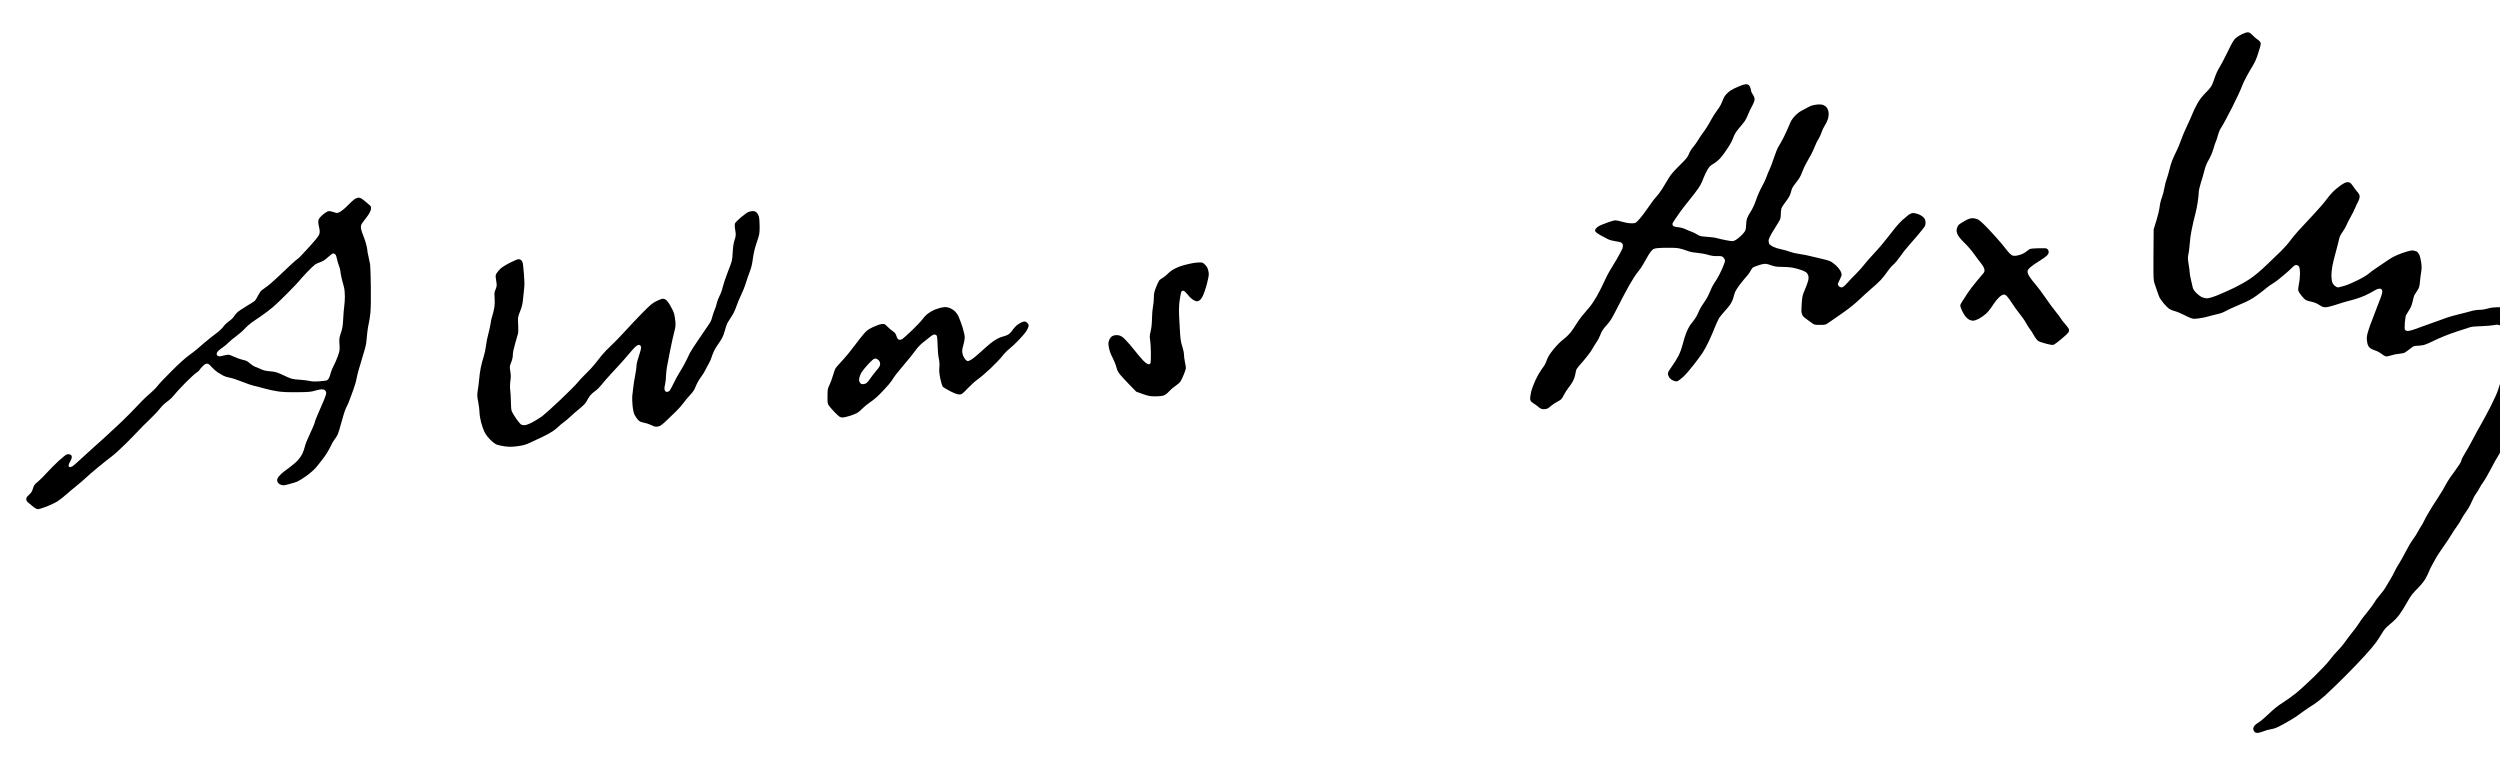 <?xml version="1.0" encoding="UTF-8" standalone="no"?>
<!DOCTYPE svg PUBLIC "-//W3C//DTD SVG 20010904//EN" "http://www.w3.org/TR/2001/REC-SVG-20010904/DTD/svg10.dtd">
<svg version="1.0" xmlns="http://www.w3.org/2000/svg" width="468pt" height="142pt" viewBox="0 0 468 142" preserveAspectRatio="xMidYMid meet">
<g transform="translate(0,142) scale(0.012,-0.012)" fill="#000000" stroke="none">
<path d="M34974 11300 c-32 -16 -76 -43 -96 -60 -29 -24 -58 -72 -128 -218 -50 -103 -109 -214 -130 -247 -22 -33 -50 -94 -64 -135 -13 -41 -34 -97 -46 -125 -14 -33 -47 -75 -98 -125 -53 -52 -93 -104 -129 -165 -28 -50 -61 -117 -74 -150 -12 -33 -53 -125 -91 -205 -38 -80 -81 -181 -95 -225 -14 -44 -45 -119 -69 -166 -23 -47 -54 -113 -67 -147 -14 -34 -33 -97 -43 -140 -9 -42 -28 -106 -41 -142 -14 -36 -31 -103 -39 -150 -7 -47 -25 -114 -39 -149 -15 -37 -30 -99 -35 -145 -5 -46 -27 -140 -51 -216 l-42 -135 -3 -395 c-2 -372 -1 -398 17 -450 11 -30 31 -87 43 -126 13 -38 29 -81 36 -95 7 -13 35 -51 61 -85 26 -33 65 -72 86 -87 21 -14 61 -31 88 -37 28 -6 98 -35 157 -65 86 -44 116 -55 155 -55 27 0 91 9 143 20 51 12 97 23 101 26 4 2 48 13 97 24 55 11 108 30 138 49 27 16 125 61 217 100 134 56 189 85 270 143 56 40 123 92 150 116 27 23 73 56 103 73 29 17 75 50 101 73 27 23 70 59 96 80 26 21 70 61 97 88 39 40 54 49 77 46 17 -2 32 -12 40 -28 7 -14 13 -61 13 -105 0 -44 -7 -116 -17 -160 -9 -45 -13 -92 -10 -106 4 -14 25 -49 49 -77 23 -29 52 -59 64 -67 12 -8 54 -21 92 -29 48 -10 87 -26 122 -50 41 -28 62 -36 98 -36 27 0 93 16 161 39 64 22 172 54 241 71 73 18 164 50 220 76 52 25 116 58 141 75 26 16 59 29 78 29 25 0 34 -6 41 -26 8 -21 4 -43 -19 -108 -16 -44 -52 -139 -81 -211 -28 -71 -69 -179 -91 -238 -21 -59 -42 -132 -45 -161 -4 -31 -1 -75 6 -105 8 -34 21 -59 41 -75 16 -14 52 -32 81 -40 29 -9 73 -32 97 -51 25 -20 55 -38 68 -41 13 -4 49 3 81 14 31 11 87 23 124 26 38 3 78 11 90 17 13 7 43 29 68 49 25 20 55 42 67 49 12 6 43 11 70 11 26 0 68 5 93 11 25 6 104 39 175 75 77 38 212 92 325 130 107 36 211 70 230 75 19 6 98 12 174 14 77 3 163 10 191 16 40 9 61 9 89 -1 20 -6 50 -23 67 -37 16 -14 37 -39 45 -55 8 -16 22 -68 29 -116 8 -48 15 -110 15 -139 0 -28 -20 -128 -45 -227 -24 -96 -60 -217 -79 -268 -19 -51 -44 -126 -56 -167 -12 -41 -65 -158 -117 -260 -53 -102 -121 -229 -151 -281 -31 -52 -77 -135 -102 -185 -26 -49 -67 -126 -92 -170 -24 -44 -58 -102 -75 -128 -17 -26 -34 -63 -37 -82 -4 -21 -43 -82 -102 -161 -52 -69 -105 -147 -118 -172 -13 -26 -45 -83 -71 -127 -26 -44 -73 -118 -104 -165 -32 -47 -84 -129 -115 -184 -32 -54 -65 -114 -73 -134 -8 -20 -28 -55 -43 -77 -15 -22 -39 -62 -53 -90 -14 -27 -48 -81 -77 -120 -29 -38 -79 -124 -112 -190 -34 -66 -79 -146 -100 -179 -22 -32 -54 -87 -70 -123 -16 -36 -44 -88 -62 -116 -18 -29 -50 -82 -70 -118 -19 -37 -62 -96 -94 -131 -32 -36 -74 -91 -92 -124 -19 -32 -70 -101 -113 -153 -43 -51 -99 -125 -123 -165 -25 -39 -76 -109 -115 -156 -38 -47 -89 -114 -113 -150 -25 -36 -72 -92 -106 -125 -34 -33 -88 -97 -121 -141 -34 -47 -139 -159 -246 -264 -104 -101 -235 -220 -293 -266 -58 -46 -150 -112 -205 -146 -66 -41 -137 -98 -210 -169 -60 -58 -131 -118 -158 -134 -26 -15 -56 -38 -67 -52 -11 -14 -20 -35 -20 -47 0 -12 7 -32 16 -44 11 -15 25 -22 50 -22 19 0 61 11 94 25 33 14 88 29 124 34 53 8 90 24 208 89 79 44 160 93 181 109 21 15 77 56 125 90 48 34 117 80 154 102 36 23 113 83 170 135 57 51 191 181 298 287 107 107 254 259 325 338 72 79 149 171 173 205 24 33 64 96 90 139 37 63 64 93 133 149 56 45 107 97 143 148 31 43 79 120 107 171 28 52 67 114 87 139 19 25 65 74 102 110 36 36 85 97 107 135 22 39 48 93 58 120 11 28 29 66 41 85 12 20 35 63 52 95 16 33 70 116 119 185 49 69 109 159 133 200 24 41 62 100 86 130 23 30 56 82 72 115 17 33 51 87 76 120 25 33 62 98 81 144 19 46 50 105 69 130 18 25 44 66 56 91 12 24 39 67 60 95 21 27 73 118 116 200 42 83 94 175 114 205 21 30 49 89 64 130 15 41 41 92 58 114 17 21 67 104 110 185 44 80 109 207 145 281 36 74 71 153 80 175 8 22 23 85 34 140 11 55 33 129 49 165 15 36 53 140 84 232 l56 168 0 126 c0 98 -4 134 -17 162 -9 19 -42 63 -74 96 -31 34 -66 81 -79 106 -12 25 -38 64 -57 87 -19 24 -54 54 -77 68 -24 14 -81 40 -127 57 -80 30 -90 31 -216 29 -100 -1 -148 -6 -195 -21 -35 -11 -92 -20 -128 -20 -37 0 -96 -9 -135 -21 -39 -11 -124 -34 -190 -49 -66 -16 -151 -40 -190 -54 -38 -14 -153 -55 -255 -92 -102 -36 -214 -77 -250 -90 -36 -13 -79 -24 -96 -24 -17 0 -37 7 -44 15 -9 10 -10 41 -5 112 4 54 13 109 20 123 7 14 29 49 48 77 24 36 41 78 53 130 9 43 21 87 26 98 6 11 26 43 45 72 31 46 37 63 44 142 5 50 13 120 20 156 8 50 8 85 -1 147 -6 45 -20 99 -31 120 -10 20 -27 42 -37 47 -9 5 -33 12 -52 16 -26 5 -64 -3 -150 -31 -66 -21 -147 -56 -190 -82 -41 -25 -104 -66 -140 -92 -36 -25 -91 -63 -122 -83 -31 -20 -75 -52 -97 -73 -23 -20 -97 -65 -166 -99 -68 -35 -162 -75 -209 -89 -46 -14 -93 -26 -104 -26 -11 0 -34 12 -51 26 -17 14 -35 42 -41 62 -5 20 -10 66 -10 102 0 36 7 101 15 145 8 44 33 143 54 220 21 77 44 165 50 196 8 39 26 75 55 115 24 33 51 79 60 104 10 25 39 83 66 130 27 47 58 110 70 140 12 30 32 74 46 97 13 23 24 58 24 77 0 27 -9 46 -33 73 -19 21 -47 59 -64 84 -17 25 -38 51 -46 58 -9 7 -29 13 -46 13 -22 1 -53 -14 -104 -48 -39 -27 -96 -74 -125 -104 -30 -30 -77 -87 -106 -127 -28 -39 -118 -143 -201 -231 -82 -88 -187 -200 -231 -249 -45 -49 -102 -118 -128 -155 -25 -36 -88 -107 -138 -157 -51 -50 -158 -153 -238 -229 -94 -90 -184 -164 -255 -211 -60 -41 -173 -104 -250 -141 -77 -37 -193 -88 -257 -114 -74 -29 -133 -46 -159 -46 -24 0 -62 9 -85 20 -23 12 -62 43 -87 69 -31 33 -48 61 -52 87 -4 22 -16 72 -26 113 -10 41 -19 89 -19 105 0 17 -7 77 -17 134 -15 88 -15 110 -4 160 7 31 17 107 21 167 4 61 16 153 28 205 11 52 25 115 30 140 5 25 19 79 30 120 11 41 28 122 36 180 9 58 16 126 16 152 0 25 14 88 30 139 17 51 42 138 56 193 15 62 38 122 59 156 18 30 45 84 59 120 14 36 30 85 37 110 6 25 17 57 25 71 7 15 23 62 34 105 13 47 34 96 54 123 18 25 92 162 164 303 71 142 140 287 151 323 12 35 47 111 78 167 31 57 76 135 100 173 24 39 53 102 65 140 11 39 29 96 40 127 12 34 18 67 14 83 -4 14 -23 36 -44 49 -20 13 -57 45 -82 70 -34 35 -51 46 -75 46 -18 0 -58 -13 -91 -30z"/>
<path d="M27121 10484 c-46 -19 -103 -48 -126 -64 -23 -16 -56 -44 -72 -64 -17 -19 -36 -52 -43 -73 -7 -21 -23 -59 -36 -84 -12 -25 -41 -69 -63 -97 -23 -29 -59 -85 -80 -125 -21 -39 -54 -97 -74 -127 -19 -30 -52 -78 -74 -107 -21 -28 -50 -73 -66 -100 -15 -26 -49 -74 -75 -105 -26 -31 -56 -80 -67 -110 -16 -44 -39 -73 -146 -178 -97 -96 -138 -144 -176 -210 -27 -47 -71 -119 -97 -160 -27 -41 -66 -94 -88 -116 -22 -23 -63 -76 -91 -118 -29 -42 -74 -106 -102 -143 -27 -37 -69 -87 -91 -110 -40 -42 -43 -43 -106 -43 -40 0 -96 10 -148 25 -59 18 -95 23 -119 19 -20 -4 -71 -20 -114 -36 -43 -15 -96 -37 -118 -48 -21 -11 -46 -31 -55 -44 -12 -19 -13 -29 -5 -45 6 -11 41 -36 78 -57 38 -20 88 -48 113 -60 25 -14 77 -28 116 -33 39 -5 81 -14 92 -20 12 -6 25 -23 28 -36 3 -14 1 -39 -5 -56 -6 -17 -47 -95 -92 -173 -45 -77 -95 -160 -110 -183 -16 -23 -53 -96 -83 -163 -30 -67 -83 -171 -118 -232 -35 -61 -85 -136 -113 -168 -27 -31 -79 -92 -114 -134 -34 -43 -78 -104 -96 -136 -18 -32 -55 -85 -81 -119 -27 -34 -81 -86 -119 -115 -43 -32 -104 -94 -152 -154 -55 -68 -86 -118 -98 -154 -10 -29 -27 -69 -38 -88 -12 -19 -37 -55 -56 -80 -19 -25 -58 -94 -87 -155 -28 -60 -59 -143 -68 -184 -9 -40 -16 -88 -16 -105 0 -21 8 -40 23 -53 12 -11 31 -25 43 -31 12 -6 40 -27 63 -47 33 -27 52 -35 83 -35 21 0 49 5 61 11 12 7 39 27 59 45 21 18 65 47 98 64 54 28 63 36 94 98 19 37 52 89 74 116 23 27 54 75 71 105 16 31 32 79 36 106 4 28 12 60 16 73 5 13 53 73 107 133 53 60 115 142 138 182 22 39 54 91 71 115 18 24 44 75 59 114 20 54 43 89 96 147 59 65 84 105 170 276 55 110 139 268 185 350 47 83 107 175 133 205 26 30 62 82 80 115 18 33 55 97 82 143 33 54 60 88 81 99 25 14 64 18 180 21 81 2 176 -1 211 -7 34 -6 91 -23 127 -37 44 -18 95 -29 165 -35 56 -5 132 -19 170 -31 48 -15 91 -21 142 -20 65 2 75 0 97 -22 14 -14 25 -37 25 -51 0 -14 -22 -74 -48 -133 -26 -59 -66 -134 -88 -167 -23 -33 -53 -83 -67 -110 -13 -28 -36 -78 -50 -112 -14 -35 -50 -97 -80 -138 -31 -41 -67 -106 -82 -144 -15 -38 -45 -91 -66 -117 -21 -27 -50 -65 -65 -86 -14 -20 -39 -69 -56 -110 -16 -40 -43 -123 -58 -185 -19 -71 -44 -141 -71 -190 -23 -43 -63 -107 -89 -143 -26 -36 -52 -75 -59 -87 -6 -12 -11 -31 -11 -43 0 -12 8 -35 17 -51 10 -16 36 -39 59 -50 29 -13 51 -18 69 -13 15 4 59 36 97 72 39 37 111 120 162 187 51 66 112 149 136 184 23 35 68 118 100 185 31 66 73 164 93 217 21 52 50 115 65 140 16 24 53 71 84 104 30 33 69 79 86 103 17 24 38 64 46 90 8 26 20 66 26 89 6 25 38 79 77 130 36 49 85 108 108 133 24 25 52 63 63 86 11 22 27 46 35 52 7 7 49 23 93 38 48 16 93 24 114 21 19 -2 61 -14 92 -26 44 -16 80 -21 156 -21 54 0 125 -5 158 -11 32 -5 88 -19 124 -31 36 -11 77 -29 92 -40 15 -10 32 -35 37 -54 7 -25 6 -50 -4 -88 -8 -29 -31 -90 -51 -137 -33 -74 -39 -98 -47 -207 -7 -90 -7 -134 2 -163 8 -25 24 -48 49 -66 20 -15 61 -45 91 -67 54 -41 55 -41 142 -41 87 0 88 0 146 42 32 23 126 88 208 144 95 66 188 140 255 204 58 56 146 135 195 177 50 41 115 102 145 134 31 33 77 91 102 129 26 39 67 87 92 108 25 20 72 77 106 125 33 49 90 123 128 164 37 41 108 123 157 182 50 59 95 117 102 129 7 12 12 38 12 57 0 19 -5 45 -12 57 -7 12 -24 31 -39 42 -15 12 -46 28 -69 36 -23 8 -56 15 -74 15 -19 0 -47 -11 -71 -28 -21 -16 -63 -51 -93 -78 -30 -27 -76 -76 -103 -109 -26 -33 -92 -116 -146 -185 -53 -69 -140 -170 -192 -225 -53 -55 -122 -134 -154 -175 -32 -41 -92 -109 -135 -151 -42 -41 -103 -105 -136 -142 -45 -50 -67 -67 -86 -67 -14 0 -33 8 -42 18 -10 10 -17 25 -17 33 0 8 13 39 30 69 16 30 29 65 30 78 0 12 -9 40 -19 60 -11 21 -42 59 -70 85 -29 27 -71 57 -94 67 -23 10 -86 28 -140 39 -53 12 -130 30 -170 40 -39 11 -111 25 -159 31 -48 6 -117 22 -154 36 -37 14 -99 31 -139 39 -40 7 -96 25 -124 39 -27 14 -55 35 -61 45 -5 11 -10 34 -10 51 0 21 20 65 58 129 33 53 75 123 95 155 32 52 37 68 37 120 0 34 5 77 10 96 5 19 33 63 61 98 27 34 59 82 69 105 10 23 22 59 26 80 4 24 25 62 56 100 27 34 61 80 74 103 13 22 33 67 44 99 11 32 40 93 64 134 24 42 57 101 73 131 16 30 42 87 57 125 14 39 40 89 56 113 16 24 36 68 45 98 9 30 33 81 54 114 22 33 44 83 51 110 7 29 9 70 5 95 -3 25 -17 58 -31 75 -14 16 -42 34 -62 39 -23 6 -63 7 -104 1 -44 -5 -85 -18 -115 -36 -27 -15 -73 -40 -103 -55 -34 -16 -77 -50 -112 -87 -41 -45 -63 -80 -83 -134 -16 -40 -53 -122 -83 -183 -30 -60 -68 -129 -84 -153 -17 -24 -49 -103 -73 -176 -23 -72 -55 -156 -70 -186 -15 -30 -36 -81 -47 -115 -11 -33 -44 -103 -73 -155 -30 -53 -70 -145 -90 -205 -22 -66 -55 -137 -82 -179 -25 -39 -52 -88 -59 -109 -8 -22 -14 -66 -14 -99 0 -32 -6 -73 -14 -91 -7 -18 -38 -56 -69 -84 -30 -29 -71 -60 -91 -69 -33 -16 -41 -16 -133 1 -54 10 -118 24 -143 32 -25 8 -95 18 -156 22 -100 6 -115 10 -160 38 -27 17 -67 36 -89 43 -22 7 -62 24 -89 37 -28 14 -77 28 -118 32 -43 4 -73 13 -79 22 -5 8 -9 21 -9 29 0 9 21 46 48 83 26 37 61 87 77 111 17 24 78 103 136 175 59 72 125 159 147 192 23 33 48 82 58 107 9 26 31 79 49 117 17 39 44 84 59 102 14 17 50 45 80 61 29 17 73 55 98 84 25 29 68 87 95 128 28 41 60 94 72 117 11 23 30 66 41 96 12 32 44 81 81 123 33 38 73 87 88 109 15 22 38 67 50 100 12 33 41 93 63 133 24 44 40 86 40 107 0 19 -11 49 -26 71 -14 21 -26 43 -26 49 0 5 -5 27 -10 47 -6 21 -18 44 -26 53 -9 8 -30 15 -47 15 -18 -1 -70 -17 -116 -36z"/>
<path d="M5530 8726 c-19 -14 -70 -60 -112 -104 -42 -43 -96 -87 -119 -97 -39 -18 -43 -18 -89 -2 -26 9 -61 17 -76 17 -20 0 -49 -16 -91 -50 -37 -30 -65 -62 -72 -82 -9 -26 -8 -49 5 -111 14 -63 15 -85 5 -116 -8 -28 -56 -88 -167 -210 -85 -94 -159 -171 -164 -171 -5 0 -60 -47 -122 -105 -62 -58 -156 -146 -208 -196 -52 -49 -120 -108 -150 -130 -30 -22 -69 -50 -86 -63 -17 -13 -44 -53 -61 -88 -17 -34 -39 -70 -49 -79 -11 -9 -70 -46 -131 -83 -62 -37 -127 -81 -144 -98 -17 -18 -42 -49 -56 -70 -14 -20 -47 -51 -74 -68 -26 -18 -64 -53 -83 -80 -19 -27 -61 -68 -92 -91 -31 -23 -94 -71 -139 -108 -45 -36 -116 -96 -156 -132 -41 -36 -108 -89 -150 -118 -44 -30 -155 -129 -258 -232 -100 -99 -205 -209 -232 -244 -28 -36 -78 -86 -112 -114 -34 -27 -93 -82 -131 -122 -38 -41 -118 -123 -177 -184 -59 -60 -149 -149 -201 -196 -51 -48 -149 -138 -218 -202 -69 -63 -146 -132 -171 -153 -26 -22 -103 -92 -171 -156 -69 -65 -137 -124 -153 -132 -15 -8 -34 -12 -41 -9 -8 3 -14 15 -14 27 0 11 12 39 25 61 14 22 25 52 25 68 0 19 -7 31 -24 38 -14 7 -36 9 -50 5 -14 -3 -71 -48 -127 -99 -55 -50 -140 -136 -188 -189 -49 -53 -113 -118 -144 -143 -49 -39 -59 -54 -73 -103 -13 -44 -27 -66 -60 -96 -33 -29 -44 -47 -44 -69 0 -19 9 -36 26 -50 14 -12 43 -36 63 -53 20 -17 46 -36 58 -43 12 -6 30 -11 41 -11 10 0 68 19 128 41 60 23 138 60 174 84 36 23 94 69 130 102 36 32 108 93 161 135 52 42 118 98 145 124 27 27 112 101 189 164 77 64 176 142 220 175 44 33 145 125 225 205 80 80 168 170 195 200 28 31 102 105 165 165 64 61 138 139 165 175 28 36 78 84 114 109 35 24 82 69 105 99 22 30 100 114 171 186 72 73 151 147 178 164 26 18 47 36 47 41 0 4 20 28 45 54 33 35 52 47 74 47 23 0 38 -11 72 -51 23 -27 66 -65 95 -84 29 -19 70 -43 91 -54 22 -11 68 -25 104 -31 35 -6 118 -34 184 -61 66 -27 152 -56 190 -65 39 -8 116 -28 171 -44 56 -16 148 -35 205 -43 71 -10 169 -14 304 -12 171 2 210 5 269 24 37 11 85 21 106 21 23 0 43 -7 53 -18 10 -10 17 -28 17 -40 0 -12 -15 -59 -34 -105 -19 -45 -57 -134 -85 -197 -29 -63 -57 -135 -62 -160 -6 -25 -40 -103 -74 -175 -35 -71 -71 -160 -79 -198 -9 -37 -27 -89 -40 -115 -13 -26 -45 -71 -71 -100 -26 -29 -86 -80 -133 -114 -48 -33 -106 -79 -129 -101 -23 -22 -47 -52 -53 -67 -8 -18 -8 -34 -1 -54 7 -17 25 -33 48 -43 36 -15 43 -15 128 7 50 12 110 31 134 41 24 11 87 50 141 88 53 38 119 96 147 128 27 32 82 101 121 153 39 52 86 130 106 173 20 43 47 92 61 109 15 17 37 52 50 77 13 26 41 118 64 205 24 94 54 186 74 225 19 36 40 84 47 106 7 22 32 90 56 151 24 62 51 152 59 204 9 50 45 181 80 289 35 110 66 224 69 261 4 36 11 107 16 159 6 51 16 116 24 145 7 28 19 103 25 166 6 68 9 235 6 408 -2 162 -7 315 -11 340 -4 26 -15 80 -25 121 -11 41 -19 89 -19 107 0 18 -12 70 -26 116 -14 46 -37 109 -50 140 -13 32 -24 75 -24 97 0 30 8 50 35 83 19 24 53 69 76 102 24 34 43 74 46 97 5 34 2 42 -23 64 -16 14 -53 45 -83 70 -39 32 -64 45 -86 45 -17 0 -46 -11 -65 -24z m-298 -863 c9 -10 19 -38 23 -63 4 -25 18 -73 31 -107 13 -34 24 -74 24 -90 0 -15 9 -66 20 -113 12 -47 28 -108 36 -136 8 -28 14 -93 14 -145 0 -52 -5 -121 -10 -154 -5 -33 -13 -121 -16 -195 -6 -111 -12 -150 -36 -220 -26 -78 -28 -93 -22 -180 5 -89 4 -100 -26 -183 -17 -48 -46 -116 -65 -150 -18 -34 -39 -84 -46 -112 -6 -27 -18 -62 -26 -77 -7 -15 -21 -32 -31 -37 -9 -5 -64 -12 -122 -16 -72 -5 -119 -3 -145 5 -22 6 -95 15 -162 20 -121 9 -124 10 -244 66 -111 52 -131 58 -215 65 -66 6 -106 15 -141 32 -26 13 -66 30 -88 37 -22 7 -61 32 -87 55 -37 34 -60 45 -108 54 -33 7 -93 28 -133 47 -39 19 -82 34 -95 34 -13 0 -51 -7 -83 -15 -44 -12 -64 -13 -79 -5 -11 6 -20 21 -20 33 0 13 12 35 28 49 15 14 47 39 72 56 25 16 61 47 80 67 19 21 76 68 126 105 51 38 109 89 130 114 21 25 72 70 113 100 42 30 115 80 163 112 48 33 127 93 174 134 48 41 154 144 237 228 83 84 158 163 166 175 8 12 60 69 114 127 55 58 114 114 131 126 17 12 55 29 85 39 38 12 73 35 117 76 35 33 72 59 82 59 10 0 26 -8 34 -17z"/>
<path d="M11664 8522 c-16 -9 -67 -48 -112 -85 -46 -39 -85 -79 -88 -93 -3 -13 -3 -41 0 -62 4 -20 9 -57 12 -82 4 -32 -1 -65 -16 -110 -16 -46 -25 -104 -30 -195 -7 -129 -8 -131 -73 -295 -35 -91 -72 -200 -82 -243 -9 -43 -31 -106 -50 -140 -18 -34 -38 -87 -44 -117 -6 -29 -22 -79 -36 -109 -13 -31 -29 -79 -35 -107 -6 -29 -26 -74 -44 -100 -18 -27 -88 -130 -156 -229 -68 -99 -134 -200 -146 -225 -13 -25 -39 -79 -58 -120 -19 -41 -61 -115 -92 -165 -32 -49 -79 -135 -105 -191 -26 -55 -55 -108 -64 -117 -9 -9 -27 -17 -41 -17 -17 0 -27 8 -34 26 -7 18 -6 44 5 90 8 36 15 95 15 132 1 37 7 99 14 137 7 39 30 156 50 260 21 105 49 233 63 285 21 77 24 108 19 165 -3 38 -12 94 -19 122 -8 29 -36 88 -62 132 -31 52 -59 85 -78 95 -19 9 -39 11 -56 6 -14 -4 -55 -22 -91 -39 -53 -27 -94 -62 -215 -185 -82 -84 -206 -215 -274 -290 -68 -75 -161 -171 -207 -213 -46 -42 -110 -108 -142 -147 -32 -39 -83 -102 -112 -141 -30 -38 -92 -106 -138 -149 -46 -44 -103 -105 -127 -135 -23 -31 -143 -151 -266 -268 -123 -117 -253 -234 -289 -261 -36 -27 -105 -70 -154 -96 -58 -30 -102 -46 -126 -46 -19 0 -45 6 -56 14 -11 8 -44 49 -73 90 -28 41 -58 91 -66 110 -10 24 -15 72 -15 148 -1 62 -5 145 -10 183 -6 46 -5 95 2 144 8 57 8 93 -1 151 -12 73 -12 78 13 140 17 41 26 82 26 117 0 33 14 102 36 176 20 67 40 138 45 157 5 19 6 85 2 145 -5 109 -5 111 31 203 28 71 39 118 46 195 6 56 14 134 18 174 5 45 3 127 -5 215 -6 79 -15 154 -18 168 -4 14 -14 33 -22 43 -9 9 -28 17 -43 17 -15 0 -76 -25 -136 -56 -60 -30 -126 -72 -147 -92 -21 -20 -48 -52 -59 -70 -17 -27 -19 -42 -13 -80 3 -26 9 -64 12 -85 4 -26 -1 -53 -16 -88 -19 -43 -21 -61 -15 -133 4 -51 2 -110 -6 -156 -7 -41 -21 -98 -31 -127 -10 -29 -23 -86 -28 -127 -6 -41 -22 -112 -35 -159 -14 -46 -29 -127 -35 -178 -6 -52 -22 -127 -35 -167 -14 -39 -34 -116 -45 -169 -11 -54 -23 -136 -26 -183 -4 -47 -13 -123 -21 -170 -13 -79 -12 -93 6 -188 11 -57 20 -129 20 -161 0 -32 11 -101 24 -153 13 -52 38 -122 55 -156 17 -34 57 -87 89 -118 31 -32 75 -65 97 -75 22 -9 81 -22 130 -29 74 -9 110 -9 200 3 88 12 127 23 195 55 47 22 134 63 194 91 59 28 136 71 170 95 33 24 72 56 86 71 14 15 45 41 70 58 25 17 74 59 110 93 36 34 101 91 145 126 51 41 88 79 104 108 13 25 34 61 48 81 13 20 51 56 84 79 33 24 78 69 101 99 23 31 98 117 167 191 70 74 158 171 196 215 39 44 90 104 115 134 24 30 58 62 74 72 21 13 34 15 48 8 12 -6 18 -21 18 -42 0 -18 -16 -77 -35 -131 -20 -56 -35 -119 -35 -144 0 -24 -9 -87 -19 -140 -11 -54 -25 -140 -31 -192 -7 -52 -14 -117 -17 -145 -3 -27 0 -96 5 -151 7 -66 18 -116 31 -142 12 -23 35 -57 51 -75 24 -28 42 -37 92 -47 34 -6 80 -21 102 -32 22 -11 53 -24 68 -29 15 -4 44 -3 65 3 26 7 65 37 127 97 50 47 117 113 151 146 33 33 81 87 105 120 24 33 71 90 105 126 47 50 69 84 89 137 15 39 50 102 78 139 28 37 59 87 70 111 10 23 34 68 53 100 18 31 39 77 45 102 7 24 26 72 42 105 17 33 47 83 68 110 20 28 47 69 58 92 12 22 31 76 42 118 11 43 28 92 37 109 9 17 38 63 64 102 29 43 59 105 75 155 15 46 49 128 75 181 27 54 60 137 74 185 14 49 41 126 59 173 25 61 39 120 51 210 12 90 29 161 61 254 42 124 44 134 44 245 0 64 -5 133 -11 155 -6 21 -21 49 -34 62 -18 18 -35 24 -67 24 -24 -1 -57 -9 -74 -18z"/>
<path d="M30646 8385 c-44 -24 -88 -54 -97 -67 -10 -13 -21 -40 -24 -60 -5 -26 -1 -50 14 -84 14 -30 51 -75 105 -128 47 -44 115 -124 152 -176 37 -52 87 -119 110 -147 24 -29 46 -69 50 -89 5 -27 2 -41 -12 -59 -11 -13 -59 -71 -109 -130 -49 -58 -112 -141 -140 -184 -27 -43 -65 -100 -82 -127 -18 -26 -33 -57 -33 -68 0 -12 13 -48 28 -81 16 -33 41 -75 57 -93 15 -18 40 -39 56 -47 15 -8 42 -15 60 -15 17 0 57 14 88 30 32 17 80 51 108 75 28 24 65 68 84 97 18 29 54 80 80 114 26 33 63 69 83 79 29 16 39 17 60 7 14 -6 43 -38 63 -69 20 -32 66 -98 101 -148 36 -49 80 -107 97 -128 18 -21 47 -65 64 -97 18 -33 43 -73 57 -90 14 -16 42 -60 62 -97 20 -37 51 -76 67 -88 17 -11 74 -31 127 -44 75 -19 102 -22 120 -14 13 6 65 45 115 87 51 42 100 88 109 101 10 16 14 34 10 50 -4 14 -31 52 -61 85 -29 32 -61 72 -69 89 -9 17 -44 63 -77 103 -34 40 -104 136 -157 213 -53 77 -121 169 -153 205 -31 36 -73 89 -93 119 -22 32 -36 65 -36 84 0 22 10 40 38 66 21 20 78 61 127 91 50 30 107 70 128 88 26 24 37 43 37 62 0 16 -7 36 -16 44 -8 9 -25 16 -37 17 -12 0 -67 0 -122 -1 -55 -1 -109 -6 -120 -12 -11 -6 -33 -22 -50 -36 -16 -14 -49 -33 -72 -43 -22 -9 -61 -21 -86 -24 -31 -5 -53 -2 -72 7 -15 8 -43 35 -63 60 -21 26 -68 84 -105 130 -38 45 -126 143 -195 217 -82 86 -141 140 -167 152 -22 10 -60 19 -85 18 -34 0 -64 -10 -124 -44z"/>
<path d="M18560 7719 c-47 -10 -107 -26 -135 -35 -27 -9 -75 -29 -105 -45 -30 -15 -75 -48 -100 -74 -25 -26 -61 -55 -80 -65 -19 -10 -43 -27 -53 -37 -9 -11 -33 -60 -52 -109 -29 -74 -35 -102 -35 -166 0 -42 -6 -105 -14 -140 -7 -35 -14 -117 -15 -183 -1 -80 -8 -146 -21 -199 -16 -65 -17 -88 -8 -135 5 -31 11 -121 12 -201 1 -80 -2 -153 -6 -162 -5 -10 -17 -18 -26 -18 -10 0 -33 11 -52 25 -18 13 -60 58 -94 99 -34 42 -98 121 -144 176 -46 55 -102 113 -125 128 -30 20 -53 27 -88 27 -33 0 -56 -7 -76 -21 -15 -11 -34 -39 -42 -61 -12 -35 -13 -52 -2 -114 9 -48 28 -101 57 -155 24 -46 51 -113 60 -150 13 -52 28 -79 65 -123 26 -31 92 -102 146 -157 l98 -101 103 -37 c91 -32 115 -36 198 -36 62 0 107 5 133 16 22 9 55 35 74 57 19 23 63 62 98 85 36 24 74 58 85 75 11 18 35 67 52 109 18 42 32 87 32 100 0 13 -7 55 -15 93 -8 39 -15 91 -15 117 0 26 -12 82 -26 125 -20 58 -29 111 -35 208 -5 72 -11 193 -15 270 -4 103 -2 170 10 254 9 62 21 120 28 128 6 8 20 13 31 11 11 -2 41 -30 67 -63 28 -36 64 -70 92 -84 41 -22 48 -23 77 -11 24 10 40 29 66 79 18 37 48 126 66 199 30 124 31 135 19 189 -9 44 -22 67 -50 95 -35 36 -41 38 -96 37 -33 0 -97 -9 -144 -20z"/>
<path d="M14685 7035 c-27 -7 -73 -21 -102 -32 -29 -12 -75 -38 -103 -58 -28 -20 -68 -62 -90 -93 -22 -30 -98 -110 -169 -178 -70 -67 -138 -127 -151 -134 -12 -6 -32 -9 -45 -6 -17 4 -28 19 -40 56 -13 40 -26 57 -57 76 -22 14 -59 46 -83 71 -43 44 -46 45 -92 41 -28 -3 -86 -24 -138 -49 -78 -38 -98 -53 -148 -114 -33 -38 -86 -106 -118 -150 -33 -44 -85 -111 -117 -150 -31 -38 -87 -101 -123 -140 -37 -38 -72 -81 -79 -94 -6 -12 -23 -62 -37 -109 -13 -47 -38 -111 -53 -143 -27 -52 -30 -67 -31 -172 -1 -98 1 -120 17 -145 11 -17 48 -60 82 -96 35 -36 73 -73 85 -81 12 -8 35 -15 52 -15 16 0 64 11 105 24 41 12 93 32 115 44 22 11 62 44 88 72 27 28 81 72 120 98 40 25 108 82 152 127 44 44 106 111 138 149 32 37 66 84 76 104 11 21 80 109 155 196 75 87 159 192 187 232 33 47 76 92 122 128 40 31 88 69 107 85 19 16 44 32 56 35 11 3 28 0 38 -7 15 -11 18 -33 22 -155 2 -78 10 -171 18 -206 11 -44 14 -90 10 -143 -5 -60 -1 -101 15 -178 12 -55 28 -109 35 -120 8 -11 60 -44 117 -73 75 -38 115 -52 144 -52 37 0 46 6 135 99 52 54 123 118 157 140 34 23 123 99 197 169 74 70 154 154 179 187 24 34 73 84 109 113 36 28 106 94 156 147 50 52 102 114 116 137 13 24 28 55 31 70 5 21 1 33 -20 54 -21 21 -32 25 -57 20 -18 -3 -54 -20 -80 -38 -29 -18 -65 -55 -89 -89 -24 -36 -54 -66 -77 -78 -20 -10 -53 -22 -72 -26 -19 -4 -57 -18 -85 -32 -27 -13 -79 -48 -115 -77 -36 -29 -105 -90 -155 -136 -49 -45 -110 -96 -134 -111 -25 -16 -52 -29 -61 -29 -9 0 -26 10 -38 23 -11 12 -28 39 -37 59 -8 21 -15 54 -15 75 0 21 9 67 20 101 11 35 20 86 20 113 0 29 -15 95 -36 162 -20 61 -47 135 -61 164 -13 28 -40 66 -60 84 -20 17 -50 37 -67 44 -17 7 -44 15 -61 17 -16 3 -52 0 -80 -7z m-980 -820 c17 -16 25 -35 25 -59 0 -29 -11 -48 -58 -103 -32 -38 -76 -94 -96 -125 -21 -32 -49 -64 -62 -73 -13 -8 -37 -15 -53 -15 -22 0 -35 7 -47 25 -12 18 -15 36 -10 68 4 23 19 63 34 89 15 25 63 85 108 132 63 67 87 86 108 86 15 0 38 -11 51 -25z"/>
</g>
</svg>
